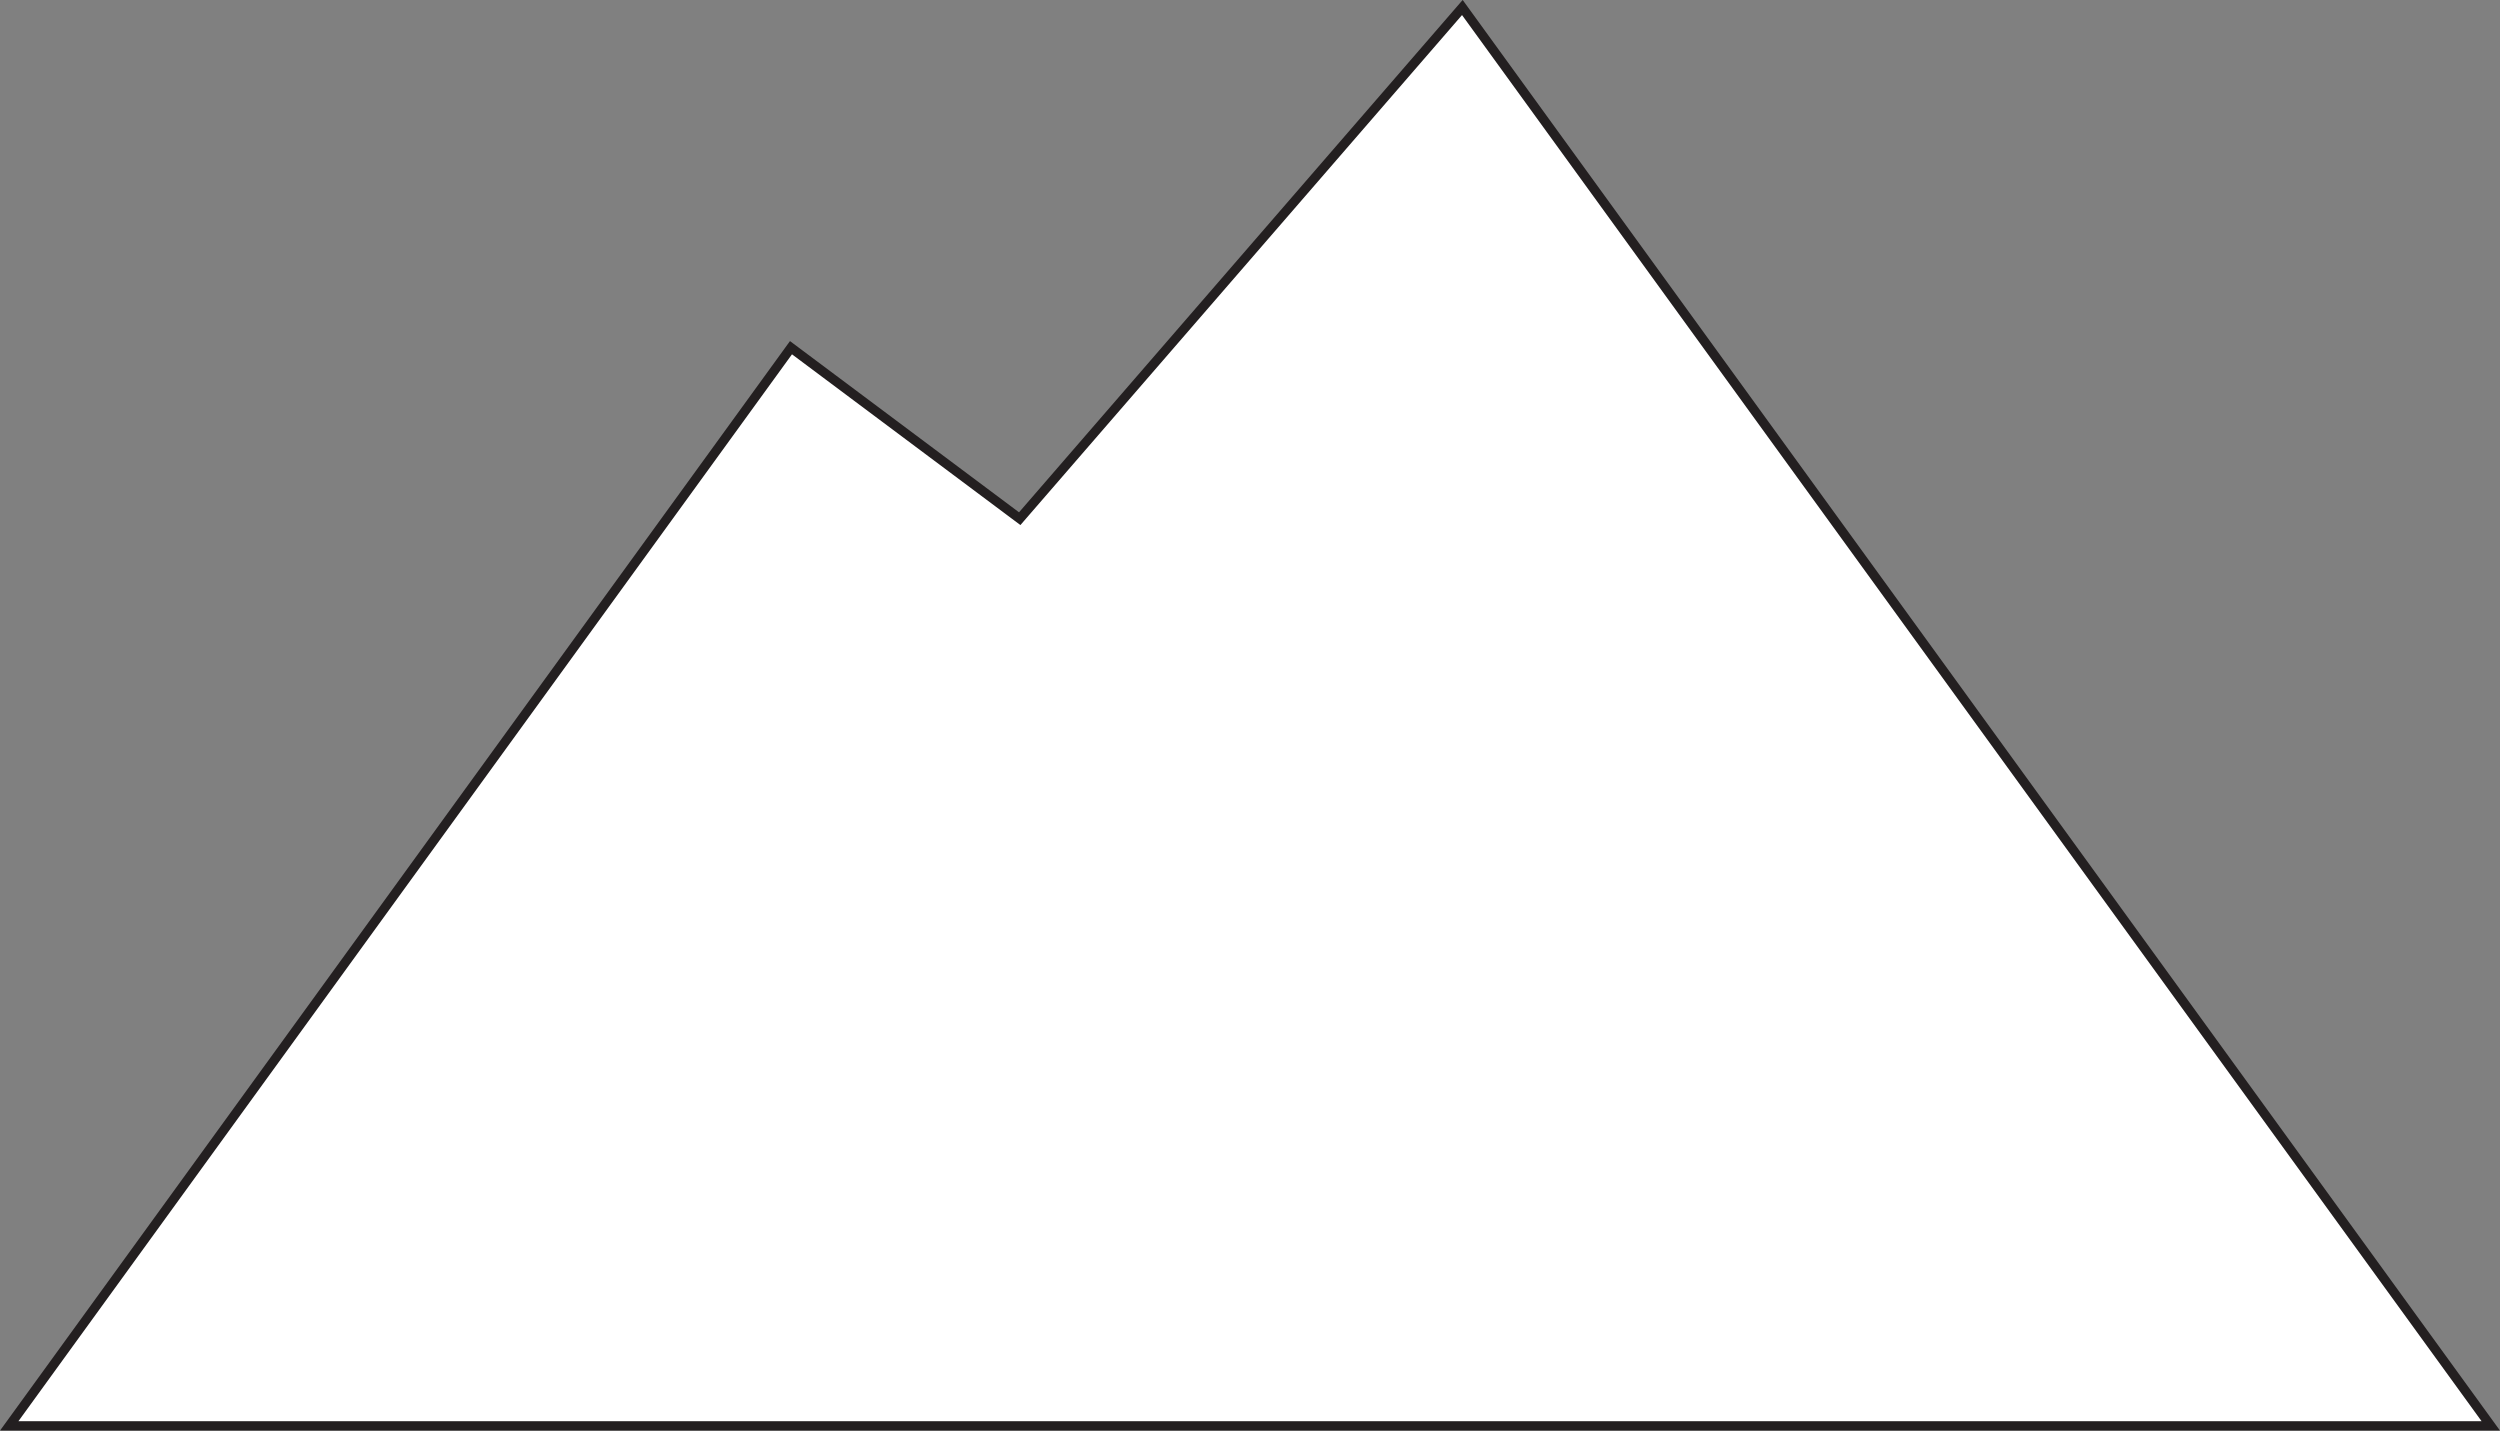 <svg id="Layer_1" data-name="Layer 1" xmlns="http://www.w3.org/2000/svg" viewBox="0 0 266.25 152.36"><rect x="0" y="0" width="266.25" height="152.36" fill="#808080" stroke="none"/><defs><style>.cls-1{fill:#fff;stroke:#231f20;stroke-miterlimit:10;}</style></defs><polygon class="cls-1" points="210.5 76.33 155.74 0.8 108.6 55.24 84.24 37.03 42.61 94.44 0.98 151.86 46.2 151.86 84.24 151.86 155.74 151.86 167.51 151.86 265.27 151.86 210.5 76.33"/></svg>